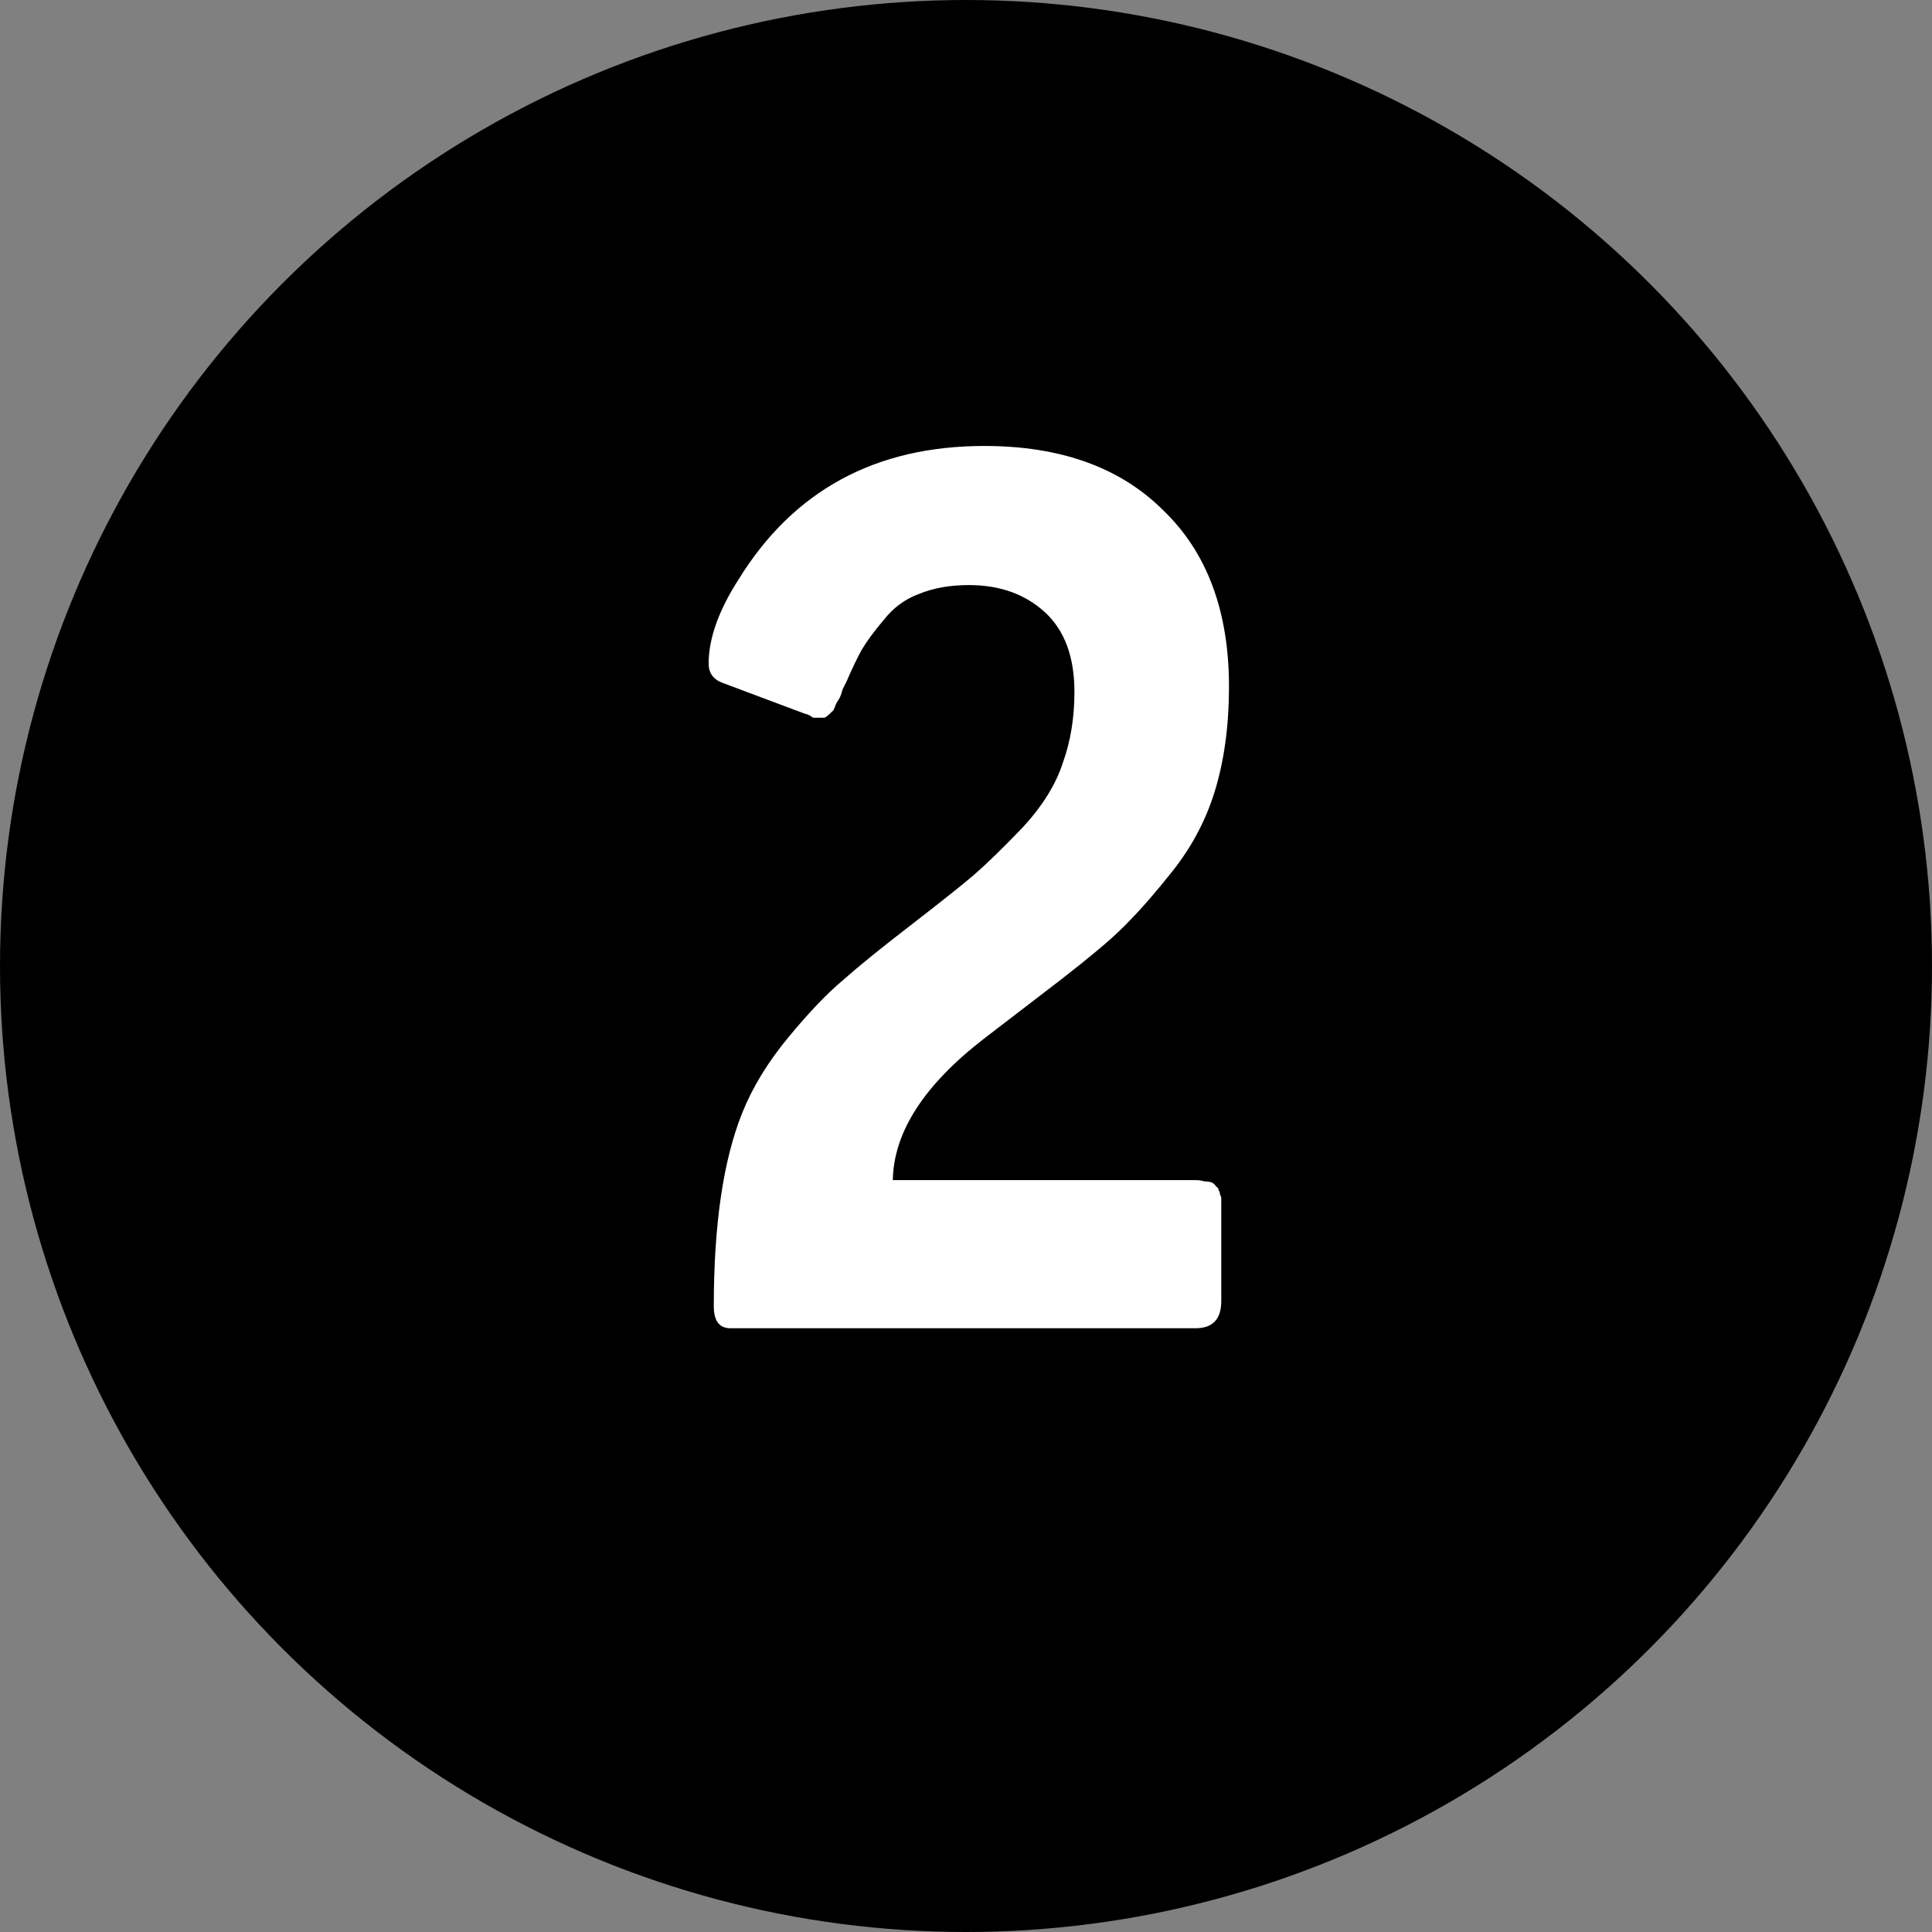 <svg width="24" height="24" viewBox="0 0 24 24" fill="none" xmlns="http://www.w3.org/2000/svg">
<rect x="0" y="0" width="24" height="24" fill="#808080" stroke="none"/>
<circle cx="12" cy="12" r="12" fill="black"/>
<path d="M15.171 14.996V16.164C15.171 16.388 15.064 16.5 14.851 16.5H9.075C8.936 16.5 8.867 16.409 8.867 16.228C8.867 15.215 8.984 14.415 9.219 13.828C9.347 13.508 9.539 13.193 9.795 12.884C10.051 12.575 10.275 12.34 10.467 12.18C10.659 12.009 10.941 11.78 11.315 11.492C11.688 11.204 11.949 10.996 12.099 10.868C12.259 10.729 12.461 10.532 12.707 10.276C12.952 10.009 13.117 9.743 13.203 9.476C13.299 9.209 13.347 8.916 13.347 8.596C13.347 8.159 13.224 7.828 12.979 7.604C12.733 7.38 12.419 7.268 12.035 7.268C11.8 7.268 11.592 7.305 11.411 7.38C11.24 7.444 11.096 7.551 10.979 7.7C10.861 7.839 10.771 7.961 10.707 8.068C10.653 8.164 10.589 8.297 10.515 8.468C10.504 8.489 10.488 8.521 10.467 8.564C10.456 8.607 10.445 8.639 10.435 8.66C10.424 8.681 10.408 8.708 10.387 8.74C10.376 8.772 10.365 8.799 10.355 8.82C10.344 8.831 10.328 8.847 10.307 8.868C10.285 8.889 10.264 8.905 10.243 8.916C10.221 8.916 10.2 8.916 10.179 8.916C10.147 8.916 10.12 8.916 10.099 8.916C10.088 8.905 10.072 8.895 10.051 8.884C10.029 8.873 10.013 8.868 10.003 8.868L8.979 8.484C8.861 8.441 8.803 8.361 8.803 8.244C8.803 7.935 8.925 7.588 9.171 7.204C9.853 6.095 10.872 5.54 12.227 5.54C13.176 5.54 13.917 5.807 14.451 6.34C14.995 6.863 15.267 7.593 15.267 8.532C15.267 9.012 15.208 9.444 15.091 9.828C14.973 10.212 14.781 10.564 14.515 10.884C14.259 11.204 14.024 11.46 13.811 11.652C13.608 11.833 13.309 12.073 12.915 12.372L12.227 12.9C11.48 13.476 11.101 14.063 11.091 14.66H14.851C14.893 14.66 14.931 14.665 14.963 14.676C15.005 14.676 15.037 14.681 15.059 14.692C15.08 14.703 15.096 14.719 15.107 14.74C15.128 14.751 15.139 14.767 15.139 14.788C15.149 14.799 15.155 14.815 15.155 14.836C15.165 14.857 15.171 14.873 15.171 14.884C15.171 14.895 15.171 14.916 15.171 14.948C15.171 14.969 15.171 14.985 15.171 14.996Z" fill="white"/>
</svg>
